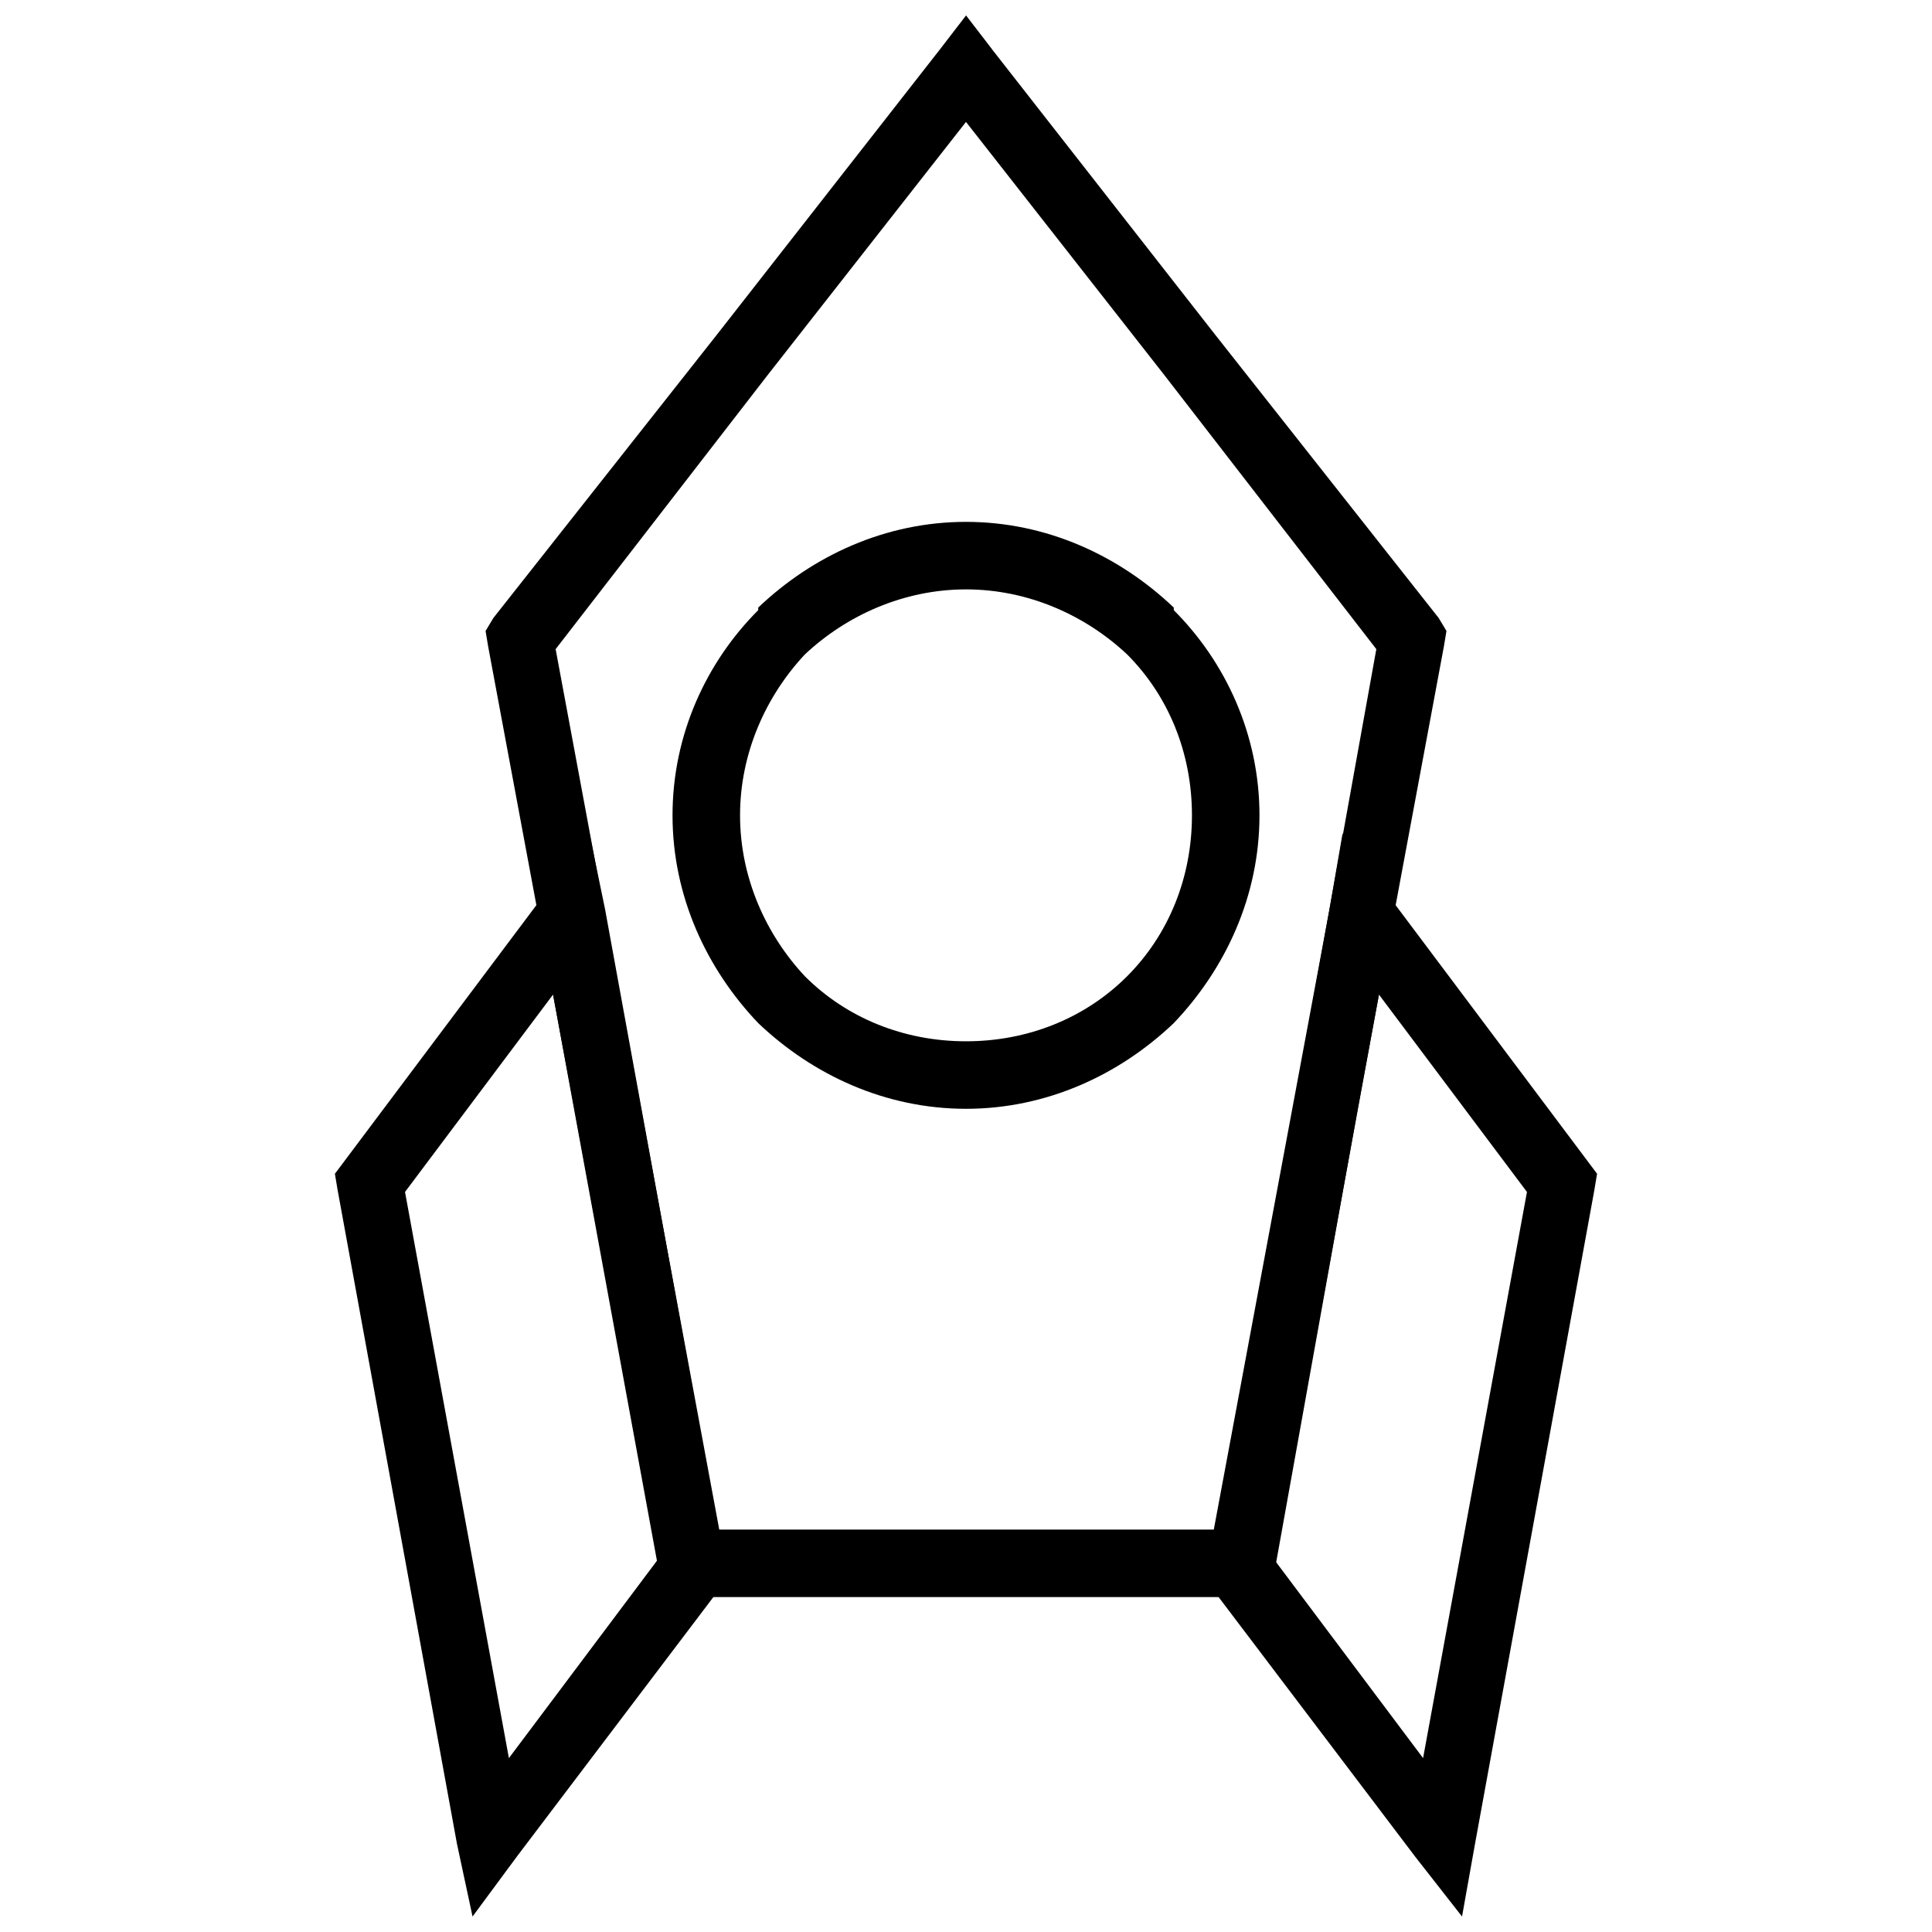 <?xml version="1.0" encoding="UTF-8"?>
<!-- Uploaded to: ICON Repo, www.svgrepo.com, Generator: ICON Repo Mixer Tools -->
<svg width="800px" height="800px" version="1.1" viewBox="144 144 512 512" xmlns="http://www.w3.org/2000/svg">
 <defs>
  <clipPath id="c">
   <path d="m272 148.09h256v419.91h-256z"/>
  </clipPath>
  <clipPath id="b">
   <path d="m463 364h105v287.9h-105z"/>
  </clipPath>
  <clipPath id="a">
   <path d="m232 364h105v287.9h-105z"/>
  </clipPath>
 </defs>
 <g clip-path="url(#c)">
  <path d="m406.88 157.04 59.191 75.711 59.191 75.02 2.066 3.441-0.688 4.129-22.711 121.82-22.023 122.51-1.375 7.57h-161.05l-0.688-7.57-22.711-122.51-22.711-121.82-0.688-4.129 2.066-3.441 59.191-75.02 59.191-75.711 6.883-8.949 6.883 8.949zm45.426 86.031-52.309-66.762-52.309 66.762-56.438 72.957 22.023 118.38 21.336 114.94h131.46l21.336-114.94 21.336-118.38z"/>
 </g>
 <path d="m400 282.3c21.336 0 40.609 8.949 55.062 22.711v0.688c13.766 13.766 22.711 33.035 22.711 54.371 0 21.336-8.949 40.609-22.711 55.062-14.453 13.766-33.727 22.711-55.062 22.711s-40.609-8.949-55.062-22.711c-13.766-14.453-22.711-33.727-22.711-55.062 0-21.336 8.949-40.609 22.711-54.371v-0.688c14.453-13.766 33.727-22.711 55.062-22.711zm42.672 35.102c-11.012-10.324-26.152-17.207-42.672-17.207s-31.66 6.883-42.672 17.207c-10.324 11.012-17.207 26.152-17.207 42.672s6.883 31.66 17.207 42.672c11.012 11.012 26.152 17.207 42.672 17.207s31.66-6.195 42.672-17.207 17.207-26.152 17.207-42.672-6.195-31.66-17.207-42.672z"/>
 <g clip-path="url(#b)">
  <path d="m521.13 609.92 27.531-150.04-39.23-52.309-27.531 150.04zm45.426-150.73-31.66 173.44-3.441 19.27-12.391-15.832-53.684-70.891-2.066-3.441 0.688-3.441 32.348-173.44 3.441-19.961 11.699 15.832 53.684 71.578 2.066 2.754-0.688 4.129z"/>
 </g>
 <g clip-path="url(#a)">
  <path d="m265.1 632.63-31.66-173.44-0.688-4.129 2.066-2.754 53.684-71.578 11.699-15.832 4.129 19.961 31.66 173.44 0.688 3.441-2.066 3.441-53.684 70.891-11.699 15.832-4.129-19.27zm-13.766-172.75 27.531 150.04 39.23-52.309-27.531-150.04z"/>
 </g>
</svg>